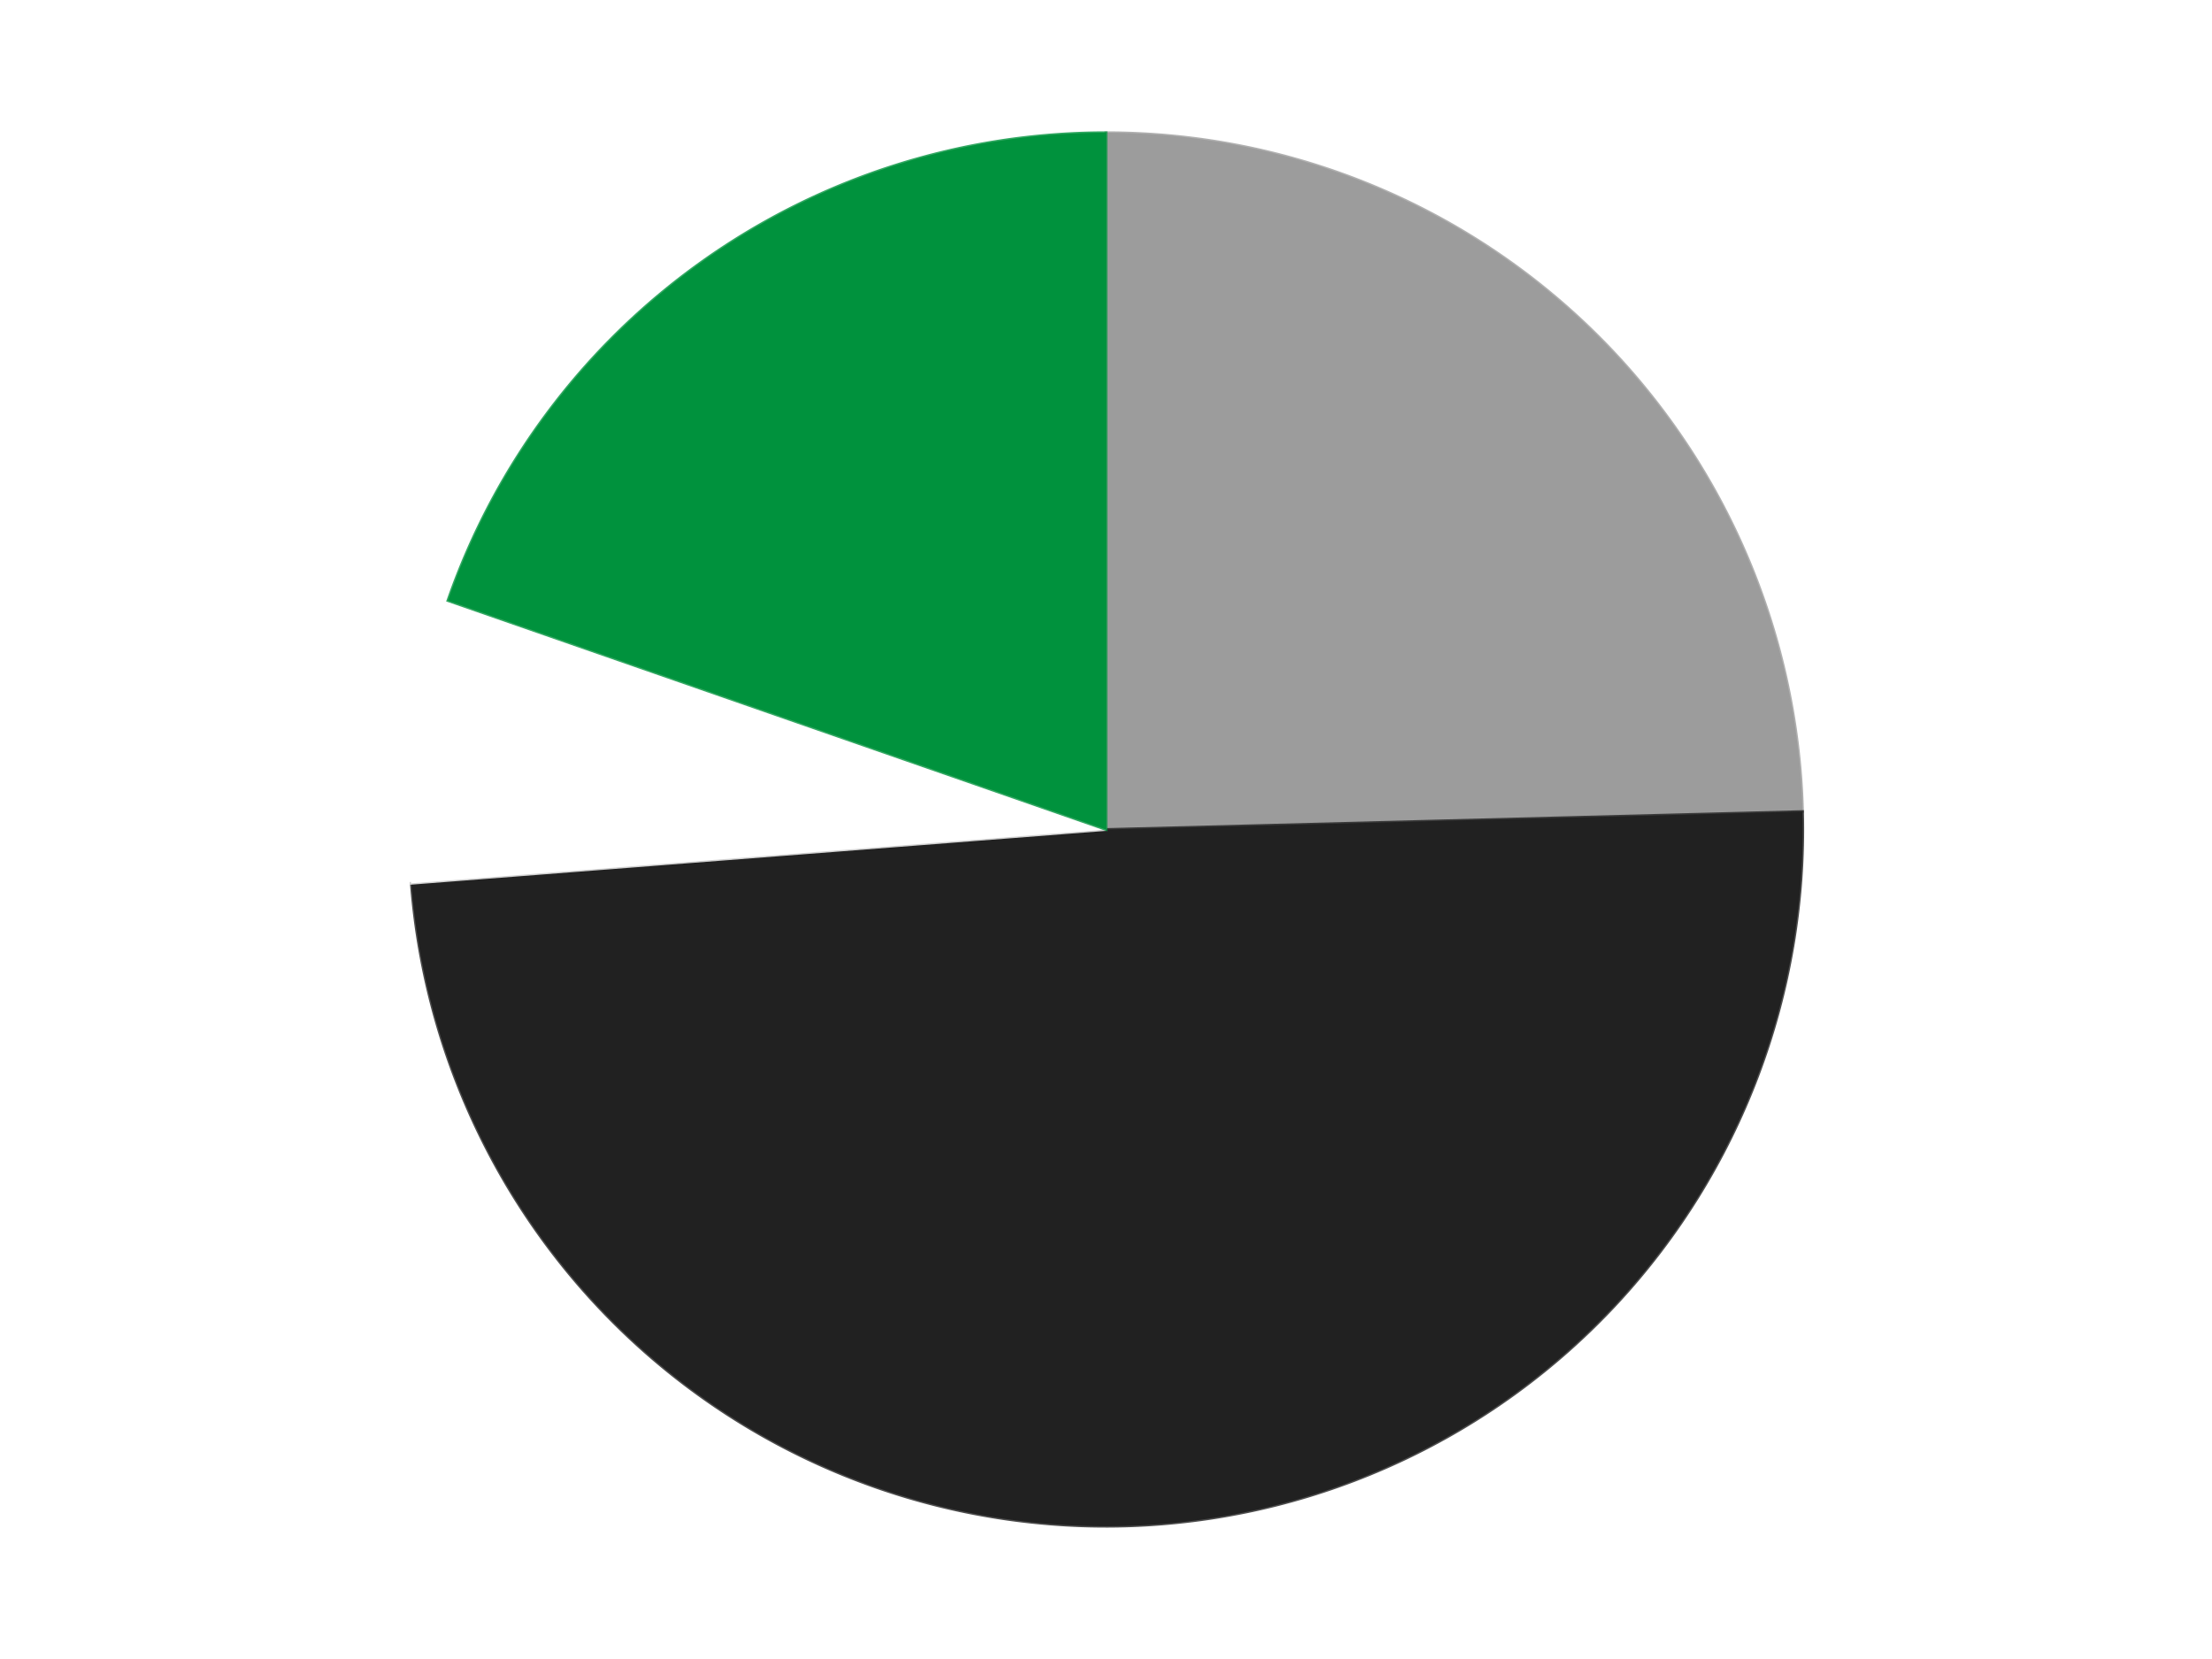 <?xml version='1.0' encoding='utf-8'?>
<svg xmlns="http://www.w3.org/2000/svg" xmlns:xlink="http://www.w3.org/1999/xlink" id="chart-eea42ad9-9520-477f-97ce-d07e09b31cd7" class="pygal-chart" viewBox="0 0 800 600"><!--Generated with pygal 3.0.4 (lxml) ©Kozea 2012-2016 on 2024-07-06--><!--http://pygal.org--><!--http://github.com/Kozea/pygal--><defs><style type="text/css">#chart-eea42ad9-9520-477f-97ce-d07e09b31cd7{-webkit-user-select:none;-webkit-font-smoothing:antialiased;font-family:Consolas,"Liberation Mono",Menlo,Courier,monospace}#chart-eea42ad9-9520-477f-97ce-d07e09b31cd7 .title{font-family:Consolas,"Liberation Mono",Menlo,Courier,monospace;font-size:16px}#chart-eea42ad9-9520-477f-97ce-d07e09b31cd7 .legends .legend text{font-family:Consolas,"Liberation Mono",Menlo,Courier,monospace;font-size:14px}#chart-eea42ad9-9520-477f-97ce-d07e09b31cd7 .axis text{font-family:Consolas,"Liberation Mono",Menlo,Courier,monospace;font-size:10px}#chart-eea42ad9-9520-477f-97ce-d07e09b31cd7 .axis text.major{font-family:Consolas,"Liberation Mono",Menlo,Courier,monospace;font-size:10px}#chart-eea42ad9-9520-477f-97ce-d07e09b31cd7 .text-overlay text.value{font-family:Consolas,"Liberation Mono",Menlo,Courier,monospace;font-size:16px}#chart-eea42ad9-9520-477f-97ce-d07e09b31cd7 .text-overlay text.label{font-family:Consolas,"Liberation Mono",Menlo,Courier,monospace;font-size:10px}#chart-eea42ad9-9520-477f-97ce-d07e09b31cd7 .tooltip{font-family:Consolas,"Liberation Mono",Menlo,Courier,monospace;font-size:14px}#chart-eea42ad9-9520-477f-97ce-d07e09b31cd7 text.no_data{font-family:Consolas,"Liberation Mono",Menlo,Courier,monospace;font-size:64px}
#chart-eea42ad9-9520-477f-97ce-d07e09b31cd7{background-color:transparent}#chart-eea42ad9-9520-477f-97ce-d07e09b31cd7 path,#chart-eea42ad9-9520-477f-97ce-d07e09b31cd7 line,#chart-eea42ad9-9520-477f-97ce-d07e09b31cd7 rect,#chart-eea42ad9-9520-477f-97ce-d07e09b31cd7 circle{-webkit-transition:150ms;-moz-transition:150ms;transition:150ms}#chart-eea42ad9-9520-477f-97ce-d07e09b31cd7 .graph &gt; .background{fill:transparent}#chart-eea42ad9-9520-477f-97ce-d07e09b31cd7 .plot &gt; .background{fill:transparent}#chart-eea42ad9-9520-477f-97ce-d07e09b31cd7 .graph{fill:rgba(0,0,0,.87)}#chart-eea42ad9-9520-477f-97ce-d07e09b31cd7 text.no_data{fill:rgba(0,0,0,1)}#chart-eea42ad9-9520-477f-97ce-d07e09b31cd7 .title{fill:rgba(0,0,0,1)}#chart-eea42ad9-9520-477f-97ce-d07e09b31cd7 .legends .legend text{fill:rgba(0,0,0,.87)}#chart-eea42ad9-9520-477f-97ce-d07e09b31cd7 .legends .legend:hover text{fill:rgba(0,0,0,1)}#chart-eea42ad9-9520-477f-97ce-d07e09b31cd7 .axis .line{stroke:rgba(0,0,0,1)}#chart-eea42ad9-9520-477f-97ce-d07e09b31cd7 .axis .guide.line{stroke:rgba(0,0,0,.54)}#chart-eea42ad9-9520-477f-97ce-d07e09b31cd7 .axis .major.line{stroke:rgba(0,0,0,.87)}#chart-eea42ad9-9520-477f-97ce-d07e09b31cd7 .axis text.major{fill:rgba(0,0,0,1)}#chart-eea42ad9-9520-477f-97ce-d07e09b31cd7 .axis.y .guides:hover .guide.line,#chart-eea42ad9-9520-477f-97ce-d07e09b31cd7 .line-graph .axis.x .guides:hover .guide.line,#chart-eea42ad9-9520-477f-97ce-d07e09b31cd7 .stackedline-graph .axis.x .guides:hover .guide.line,#chart-eea42ad9-9520-477f-97ce-d07e09b31cd7 .xy-graph .axis.x .guides:hover .guide.line{stroke:rgba(0,0,0,1)}#chart-eea42ad9-9520-477f-97ce-d07e09b31cd7 .axis .guides:hover text{fill:rgba(0,0,0,1)}#chart-eea42ad9-9520-477f-97ce-d07e09b31cd7 .reactive{fill-opacity:1.0;stroke-opacity:.8;stroke-width:1}#chart-eea42ad9-9520-477f-97ce-d07e09b31cd7 .ci{stroke:rgba(0,0,0,.87)}#chart-eea42ad9-9520-477f-97ce-d07e09b31cd7 .reactive.active,#chart-eea42ad9-9520-477f-97ce-d07e09b31cd7 .active .reactive{fill-opacity:0.6;stroke-opacity:.9;stroke-width:4}#chart-eea42ad9-9520-477f-97ce-d07e09b31cd7 .ci .reactive.active{stroke-width:1.5}#chart-eea42ad9-9520-477f-97ce-d07e09b31cd7 .series text{fill:rgba(0,0,0,1)}#chart-eea42ad9-9520-477f-97ce-d07e09b31cd7 .tooltip rect{fill:transparent;stroke:rgba(0,0,0,1);-webkit-transition:opacity 150ms;-moz-transition:opacity 150ms;transition:opacity 150ms}#chart-eea42ad9-9520-477f-97ce-d07e09b31cd7 .tooltip .label{fill:rgba(0,0,0,.87)}#chart-eea42ad9-9520-477f-97ce-d07e09b31cd7 .tooltip .label{fill:rgba(0,0,0,.87)}#chart-eea42ad9-9520-477f-97ce-d07e09b31cd7 .tooltip .legend{font-size:.8em;fill:rgba(0,0,0,.54)}#chart-eea42ad9-9520-477f-97ce-d07e09b31cd7 .tooltip .x_label{font-size:.6em;fill:rgba(0,0,0,1)}#chart-eea42ad9-9520-477f-97ce-d07e09b31cd7 .tooltip .xlink{font-size:.5em;text-decoration:underline}#chart-eea42ad9-9520-477f-97ce-d07e09b31cd7 .tooltip .value{font-size:1.5em}#chart-eea42ad9-9520-477f-97ce-d07e09b31cd7 .bound{font-size:.5em}#chart-eea42ad9-9520-477f-97ce-d07e09b31cd7 .max-value{font-size:.75em;fill:rgba(0,0,0,.54)}#chart-eea42ad9-9520-477f-97ce-d07e09b31cd7 .map-element{fill:transparent;stroke:rgba(0,0,0,.54) !important}#chart-eea42ad9-9520-477f-97ce-d07e09b31cd7 .map-element .reactive{fill-opacity:inherit;stroke-opacity:inherit}#chart-eea42ad9-9520-477f-97ce-d07e09b31cd7 .color-0,#chart-eea42ad9-9520-477f-97ce-d07e09b31cd7 .color-0 a:visited{stroke:#F44336;fill:#F44336}#chart-eea42ad9-9520-477f-97ce-d07e09b31cd7 .color-1,#chart-eea42ad9-9520-477f-97ce-d07e09b31cd7 .color-1 a:visited{stroke:#3F51B5;fill:#3F51B5}#chart-eea42ad9-9520-477f-97ce-d07e09b31cd7 .color-2,#chart-eea42ad9-9520-477f-97ce-d07e09b31cd7 .color-2 a:visited{stroke:#009688;fill:#009688}#chart-eea42ad9-9520-477f-97ce-d07e09b31cd7 .color-3,#chart-eea42ad9-9520-477f-97ce-d07e09b31cd7 .color-3 a:visited{stroke:#FFC107;fill:#FFC107}#chart-eea42ad9-9520-477f-97ce-d07e09b31cd7 .text-overlay .color-0 text{fill:black}#chart-eea42ad9-9520-477f-97ce-d07e09b31cd7 .text-overlay .color-1 text{fill:black}#chart-eea42ad9-9520-477f-97ce-d07e09b31cd7 .text-overlay .color-2 text{fill:black}#chart-eea42ad9-9520-477f-97ce-d07e09b31cd7 .text-overlay .color-3 text{fill:black}
#chart-eea42ad9-9520-477f-97ce-d07e09b31cd7 text.no_data{text-anchor:middle}#chart-eea42ad9-9520-477f-97ce-d07e09b31cd7 .guide.line{fill:none}#chart-eea42ad9-9520-477f-97ce-d07e09b31cd7 .centered{text-anchor:middle}#chart-eea42ad9-9520-477f-97ce-d07e09b31cd7 .title{text-anchor:middle}#chart-eea42ad9-9520-477f-97ce-d07e09b31cd7 .legends .legend text{fill-opacity:1}#chart-eea42ad9-9520-477f-97ce-d07e09b31cd7 .axis.x text{text-anchor:middle}#chart-eea42ad9-9520-477f-97ce-d07e09b31cd7 .axis.x:not(.web) text[transform]{text-anchor:start}#chart-eea42ad9-9520-477f-97ce-d07e09b31cd7 .axis.x:not(.web) text[transform].backwards{text-anchor:end}#chart-eea42ad9-9520-477f-97ce-d07e09b31cd7 .axis.y text{text-anchor:end}#chart-eea42ad9-9520-477f-97ce-d07e09b31cd7 .axis.y text[transform].backwards{text-anchor:start}#chart-eea42ad9-9520-477f-97ce-d07e09b31cd7 .axis.y2 text{text-anchor:start}#chart-eea42ad9-9520-477f-97ce-d07e09b31cd7 .axis.y2 text[transform].backwards{text-anchor:end}#chart-eea42ad9-9520-477f-97ce-d07e09b31cd7 .axis .guide.line{stroke-dasharray:4,4;stroke:black}#chart-eea42ad9-9520-477f-97ce-d07e09b31cd7 .axis .major.guide.line{stroke-dasharray:6,6;stroke:black}#chart-eea42ad9-9520-477f-97ce-d07e09b31cd7 .horizontal .axis.y .guide.line,#chart-eea42ad9-9520-477f-97ce-d07e09b31cd7 .horizontal .axis.y2 .guide.line,#chart-eea42ad9-9520-477f-97ce-d07e09b31cd7 .vertical .axis.x .guide.line{opacity:0}#chart-eea42ad9-9520-477f-97ce-d07e09b31cd7 .horizontal .axis.always_show .guide.line,#chart-eea42ad9-9520-477f-97ce-d07e09b31cd7 .vertical .axis.always_show .guide.line{opacity:1 !important}#chart-eea42ad9-9520-477f-97ce-d07e09b31cd7 .axis.y .guides:hover .guide.line,#chart-eea42ad9-9520-477f-97ce-d07e09b31cd7 .axis.y2 .guides:hover .guide.line,#chart-eea42ad9-9520-477f-97ce-d07e09b31cd7 .axis.x .guides:hover .guide.line{opacity:1}#chart-eea42ad9-9520-477f-97ce-d07e09b31cd7 .axis .guides:hover text{opacity:1}#chart-eea42ad9-9520-477f-97ce-d07e09b31cd7 .nofill{fill:none}#chart-eea42ad9-9520-477f-97ce-d07e09b31cd7 .subtle-fill{fill-opacity:.2}#chart-eea42ad9-9520-477f-97ce-d07e09b31cd7 .dot{stroke-width:1px;fill-opacity:1;stroke-opacity:1}#chart-eea42ad9-9520-477f-97ce-d07e09b31cd7 .dot.active{stroke-width:5px}#chart-eea42ad9-9520-477f-97ce-d07e09b31cd7 .dot.negative{fill:transparent}#chart-eea42ad9-9520-477f-97ce-d07e09b31cd7 text,#chart-eea42ad9-9520-477f-97ce-d07e09b31cd7 tspan{stroke:none !important}#chart-eea42ad9-9520-477f-97ce-d07e09b31cd7 .series text.active{opacity:1}#chart-eea42ad9-9520-477f-97ce-d07e09b31cd7 .tooltip rect{fill-opacity:.95;stroke-width:.5}#chart-eea42ad9-9520-477f-97ce-d07e09b31cd7 .tooltip text{fill-opacity:1}#chart-eea42ad9-9520-477f-97ce-d07e09b31cd7 .showable{visibility:hidden}#chart-eea42ad9-9520-477f-97ce-d07e09b31cd7 .showable.shown{visibility:visible}#chart-eea42ad9-9520-477f-97ce-d07e09b31cd7 .gauge-background{fill:rgba(229,229,229,1);stroke:none}#chart-eea42ad9-9520-477f-97ce-d07e09b31cd7 .bg-lines{stroke:transparent;stroke-width:2px}</style><script type="text/javascript">window.pygal = window.pygal || {};window.pygal.config = window.pygal.config || {};window.pygal.config['eea42ad9-9520-477f-97ce-d07e09b31cd7'] = {"allow_interruptions": false, "box_mode": "extremes", "classes": ["pygal-chart"], "css": ["file://style.css", "file://graph.css"], "defs": [], "disable_xml_declaration": false, "dots_size": 2.5, "dynamic_print_values": false, "explicit_size": false, "fill": false, "force_uri_protocol": "https", "formatter": null, "half_pie": false, "height": 600, "include_x_axis": false, "inner_radius": 0, "interpolate": null, "interpolation_parameters": {}, "interpolation_precision": 250, "inverse_y_axis": false, "js": ["//kozea.github.io/pygal.js/2.0.x/pygal-tooltips.min.js"], "legend_at_bottom": false, "legend_at_bottom_columns": null, "legend_box_size": 12, "logarithmic": false, "margin": 20, "margin_bottom": null, "margin_left": null, "margin_right": null, "margin_top": null, "max_scale": 16, "min_scale": 4, "missing_value_fill_truncation": "x", "no_data_text": "No data", "no_prefix": false, "order_min": null, "pretty_print": false, "print_labels": false, "print_values": false, "print_values_position": "center", "print_zeroes": true, "range": null, "rounded_bars": null, "secondary_range": null, "show_dots": true, "show_legend": false, "show_minor_x_labels": true, "show_minor_y_labels": true, "show_only_major_dots": false, "show_x_guides": false, "show_x_labels": true, "show_y_guides": true, "show_y_labels": true, "spacing": 10, "stack_from_top": false, "strict": false, "stroke": true, "stroke_style": null, "style": {"background": "transparent", "ci_colors": [], "colors": ["#F44336", "#3F51B5", "#009688", "#FFC107", "#FF5722", "#9C27B0", "#03A9F4", "#8BC34A", "#FF9800", "#E91E63", "#2196F3", "#4CAF50", "#FFEB3B", "#673AB7", "#00BCD4", "#CDDC39", "#9E9E9E", "#607D8B"], "dot_opacity": "1", "font_family": "Consolas, \"Liberation Mono\", Menlo, Courier, monospace", "foreground": "rgba(0, 0, 0, .87)", "foreground_strong": "rgba(0, 0, 0, 1)", "foreground_subtle": "rgba(0, 0, 0, .54)", "guide_stroke_color": "black", "guide_stroke_dasharray": "4,4", "label_font_family": "Consolas, \"Liberation Mono\", Menlo, Courier, monospace", "label_font_size": 10, "legend_font_family": "Consolas, \"Liberation Mono\", Menlo, Courier, monospace", "legend_font_size": 14, "major_guide_stroke_color": "black", "major_guide_stroke_dasharray": "6,6", "major_label_font_family": "Consolas, \"Liberation Mono\", Menlo, Courier, monospace", "major_label_font_size": 10, "no_data_font_family": "Consolas, \"Liberation Mono\", Menlo, Courier, monospace", "no_data_font_size": 64, "opacity": "1.0", "opacity_hover": "0.6", "plot_background": "transparent", "stroke_opacity": ".8", "stroke_opacity_hover": ".9", "stroke_width": "1", "stroke_width_hover": "4", "title_font_family": "Consolas, \"Liberation Mono\", Menlo, Courier, monospace", "title_font_size": 16, "tooltip_font_family": "Consolas, \"Liberation Mono\", Menlo, Courier, monospace", "tooltip_font_size": 14, "transition": "150ms", "value_background": "rgba(229, 229, 229, 1)", "value_colors": [], "value_font_family": "Consolas, \"Liberation Mono\", Menlo, Courier, monospace", "value_font_size": 16, "value_label_font_family": "Consolas, \"Liberation Mono\", Menlo, Courier, monospace", "value_label_font_size": 10}, "title": null, "tooltip_border_radius": 0, "tooltip_fancy_mode": true, "truncate_label": null, "truncate_legend": null, "width": 800, "x_label_rotation": 0, "x_labels": null, "x_labels_major": null, "x_labels_major_count": null, "x_labels_major_every": null, "x_title": null, "xrange": null, "y_label_rotation": 0, "y_labels": null, "y_labels_major": null, "y_labels_major_count": null, "y_labels_major_every": null, "y_title": null, "zero": 0, "legends": ["Light Gray", "Black", "White", "Green"]}</script><script type="text/javascript" xlink:href="https://kozea.github.io/pygal.js/2.0.x/pygal-tooltips.min.js"/></defs><title>Pygal</title><g class="graph pie-graph vertical"><rect x="0" y="0" width="800" height="600" class="background"/><g transform="translate(20, 20)" class="plot"><rect x="0" y="0" width="760" height="560" class="background"/><g class="series serie-0 color-0"><g class="slices"><g class="slice" style="fill: #9C9C9C; stroke: #9C9C9C"><path d="M380 28 A252 252 0 0 1 631.916 273.512 L380 280 A0 0 0 0 0 380 280 z" class="slice reactive tooltip-trigger"/><desc class="value">15</desc><desc class="x centered">467.9409635005593</desc><desc class="y centered">189.76482427238645</desc></g></g></g><g class="series serie-1 color-1"><g class="slices"><g class="slice" style="fill: #212121; stroke: #212121"><path d="M631.916 273.512 A252 252 0 0 1 128.752 299.448 L380 280 A0 0 0 0 0 380 280 z" class="slice reactive tooltip-trigger"/><desc class="value">30</desc><desc class="x centered">386.4863231010637</desc><desc class="y centered">405.8329353254886</desc></g></g></g><g class="series serie-2 color-2"><g class="slices"><g class="slice" style="fill: #FFFFFF; stroke: #FFFFFF"><path d="M128.752 299.448 A252 252 0 0 1 141.989 197.207 L380 280 A0 0 0 0 0 380 280 z" class="slice reactive tooltip-trigger"/><desc class="value">4</desc><desc class="x centered">255.04294305885122</desc><desc class="y centered">263.82180725153455</desc></g></g></g><g class="series serie-3 color-3"><g class="slices"><g class="slice" style="fill: #00923D; stroke: #00923D"><path d="M141.989 197.207 A252 252 0 0 1 380 28 L380 280 A0 0 0 0 0 380 280 z" class="slice reactive tooltip-trigger"/><desc class="value">12</desc><desc class="x centered">306.99294162622493</desc><desc class="y centered">177.3064294728818</desc></g></g></g></g><g class="titles"/><g transform="translate(20, 20)" class="plot overlay"><g class="series serie-0 color-0"/><g class="series serie-1 color-1"/><g class="series serie-2 color-2"/><g class="series serie-3 color-3"/></g><g transform="translate(20, 20)" class="plot text-overlay"><g class="series serie-0 color-0"/><g class="series serie-1 color-1"/><g class="series serie-2 color-2"/><g class="series serie-3 color-3"/></g><g transform="translate(20, 20)" class="plot tooltip-overlay"><g transform="translate(0 0)" style="opacity: 0" class="tooltip"><rect rx="0" ry="0" width="0" height="0" class="tooltip-box"/><g class="text"/></g></g></g></svg>
